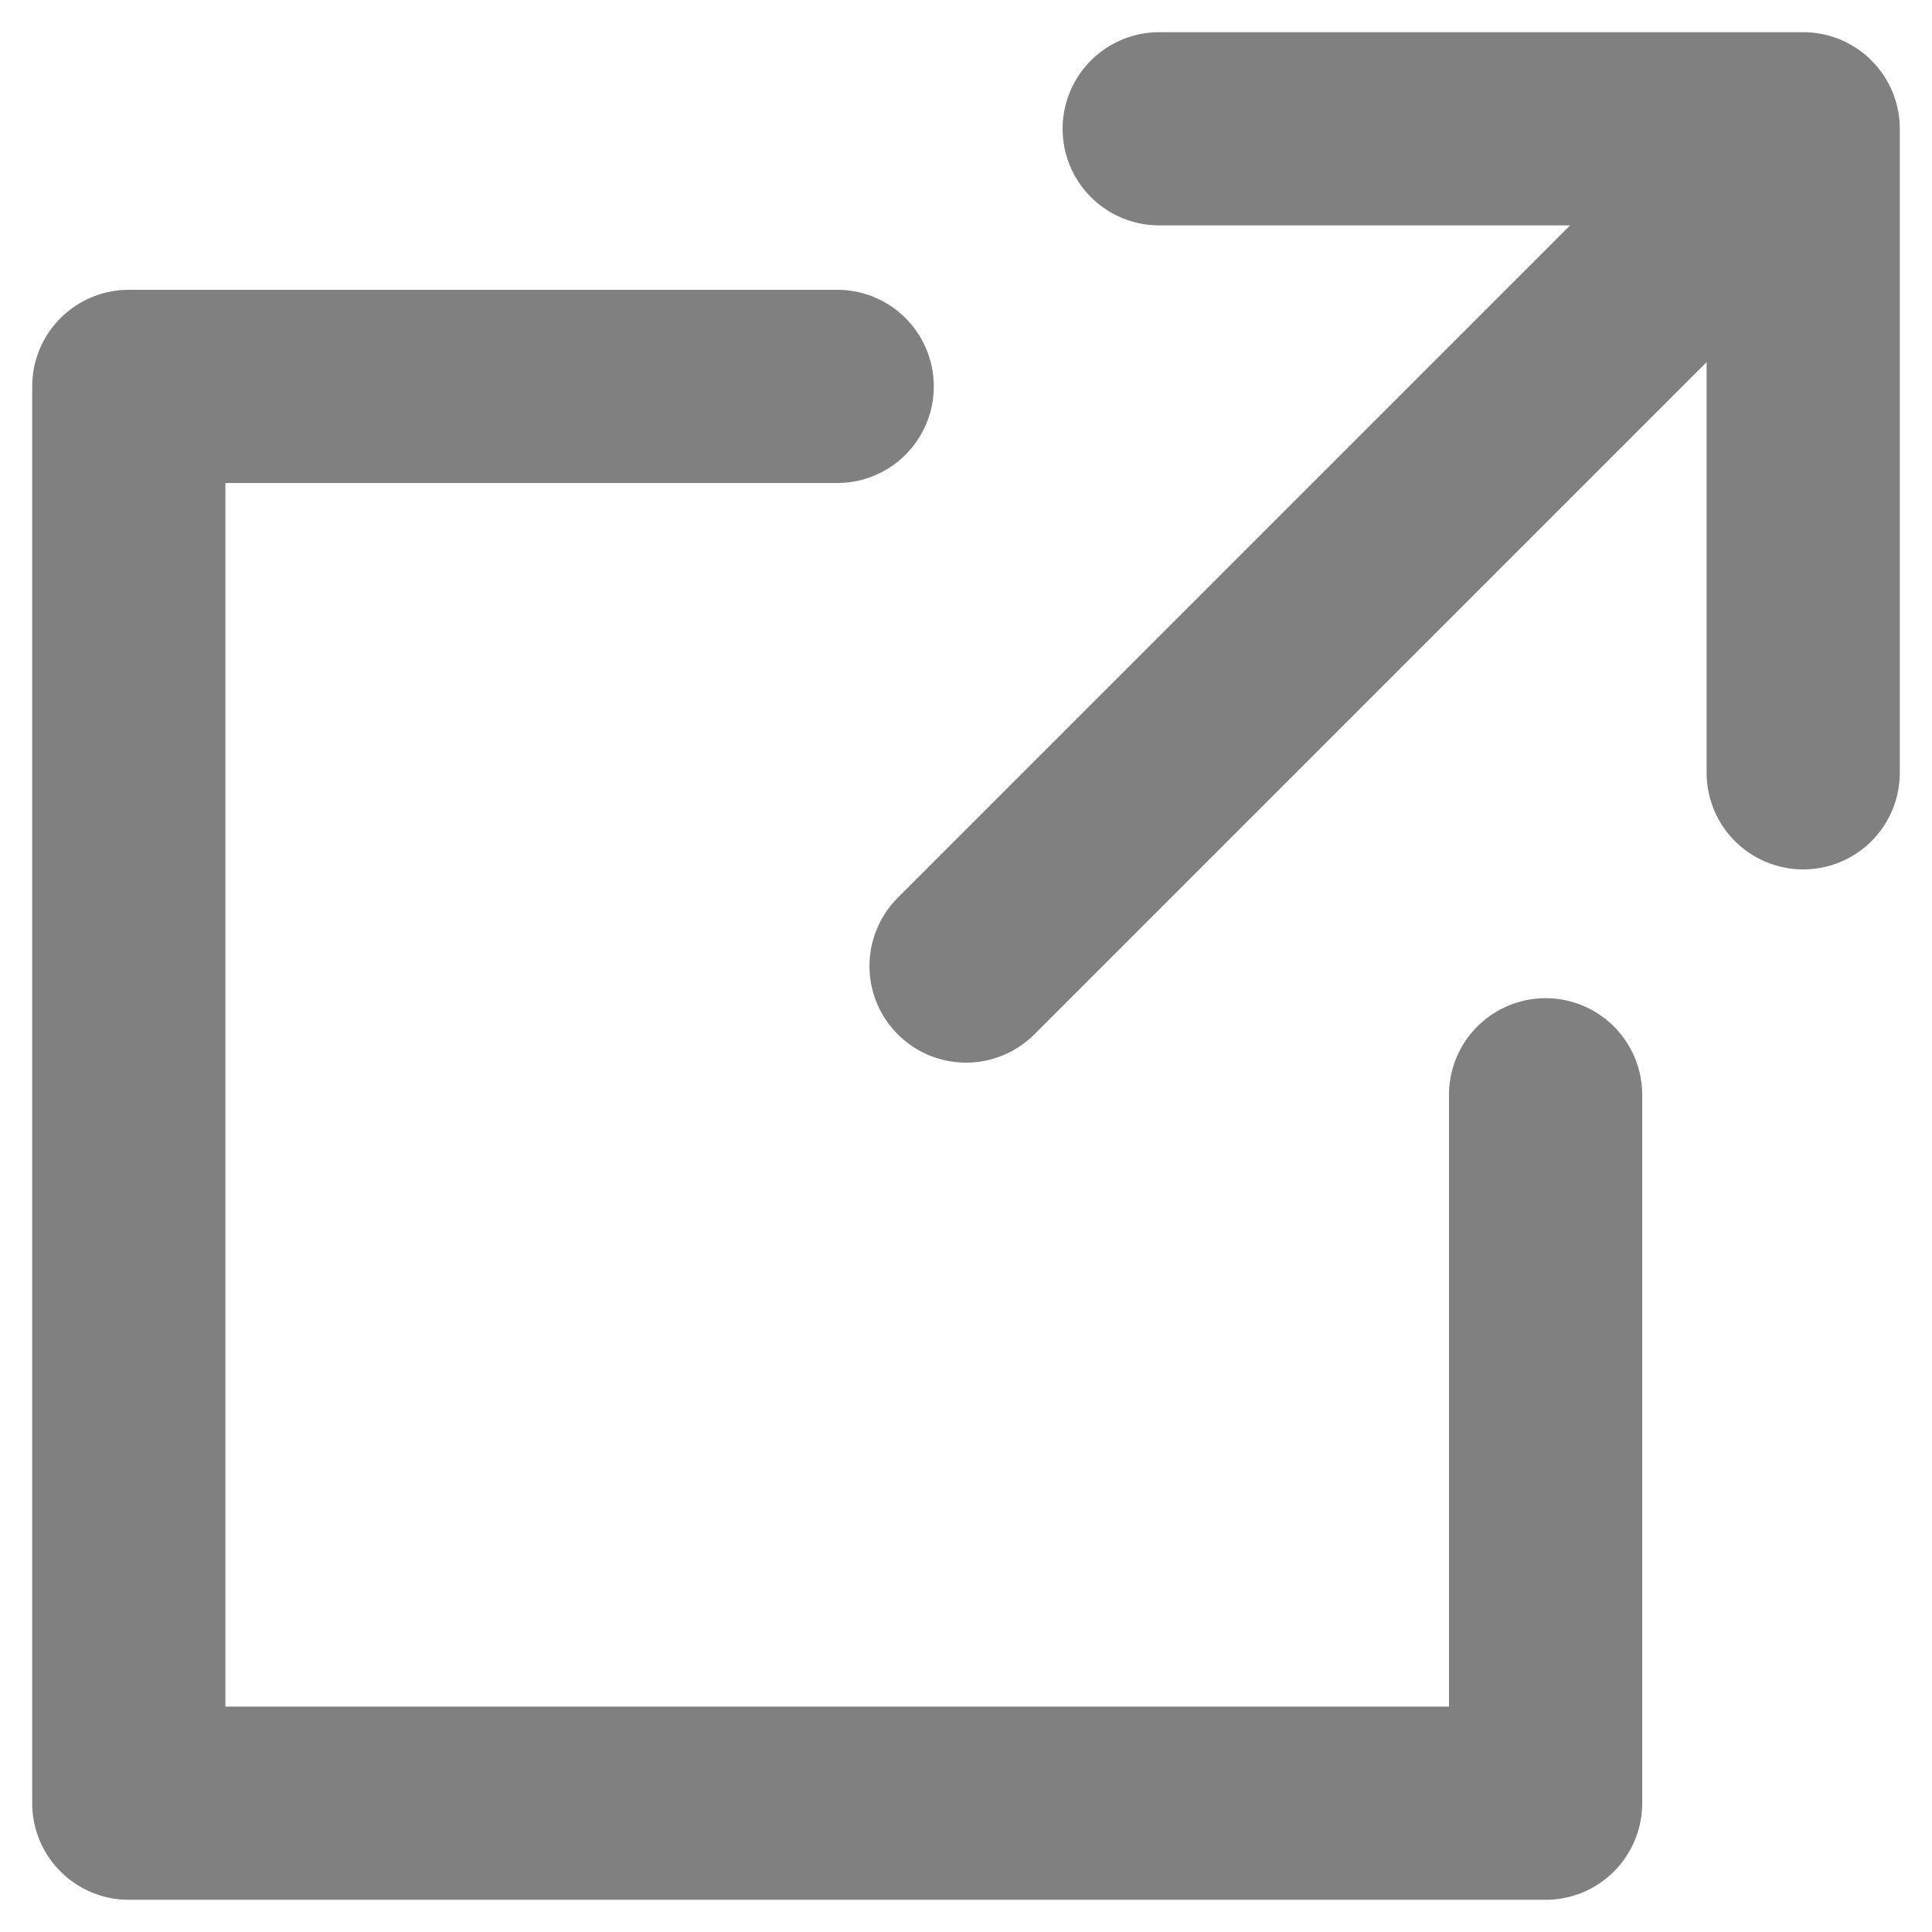 <svg width="15" height="15" viewBox="0 0 15 15" version="1.1" xmlns="http://www.w3.org/2000/svg"><g id="Symbols" stroke="none" stroke-width="1" fill="none" fill-rule="evenodd" stroke-linecap="round" stroke-linejoin="round"><g id="Inline-meny-hover-ekstern-lenke" transform="translate(-702 -23)" stroke="gray" stroke-width="1.5"><g id="Group" transform="translate(703 23.525)"><path id="Path" d="M11 7.975v5.5H0v-11h5.5"/><path id="Path-Copy" transform="rotate(-180 10.5 2.975)" d="M13 5.475H8v-5"/><path id="Path" transform="rotate(45 9.667 4.243)" d="M9.36-.071v8.485"/></g></g></g></svg>
